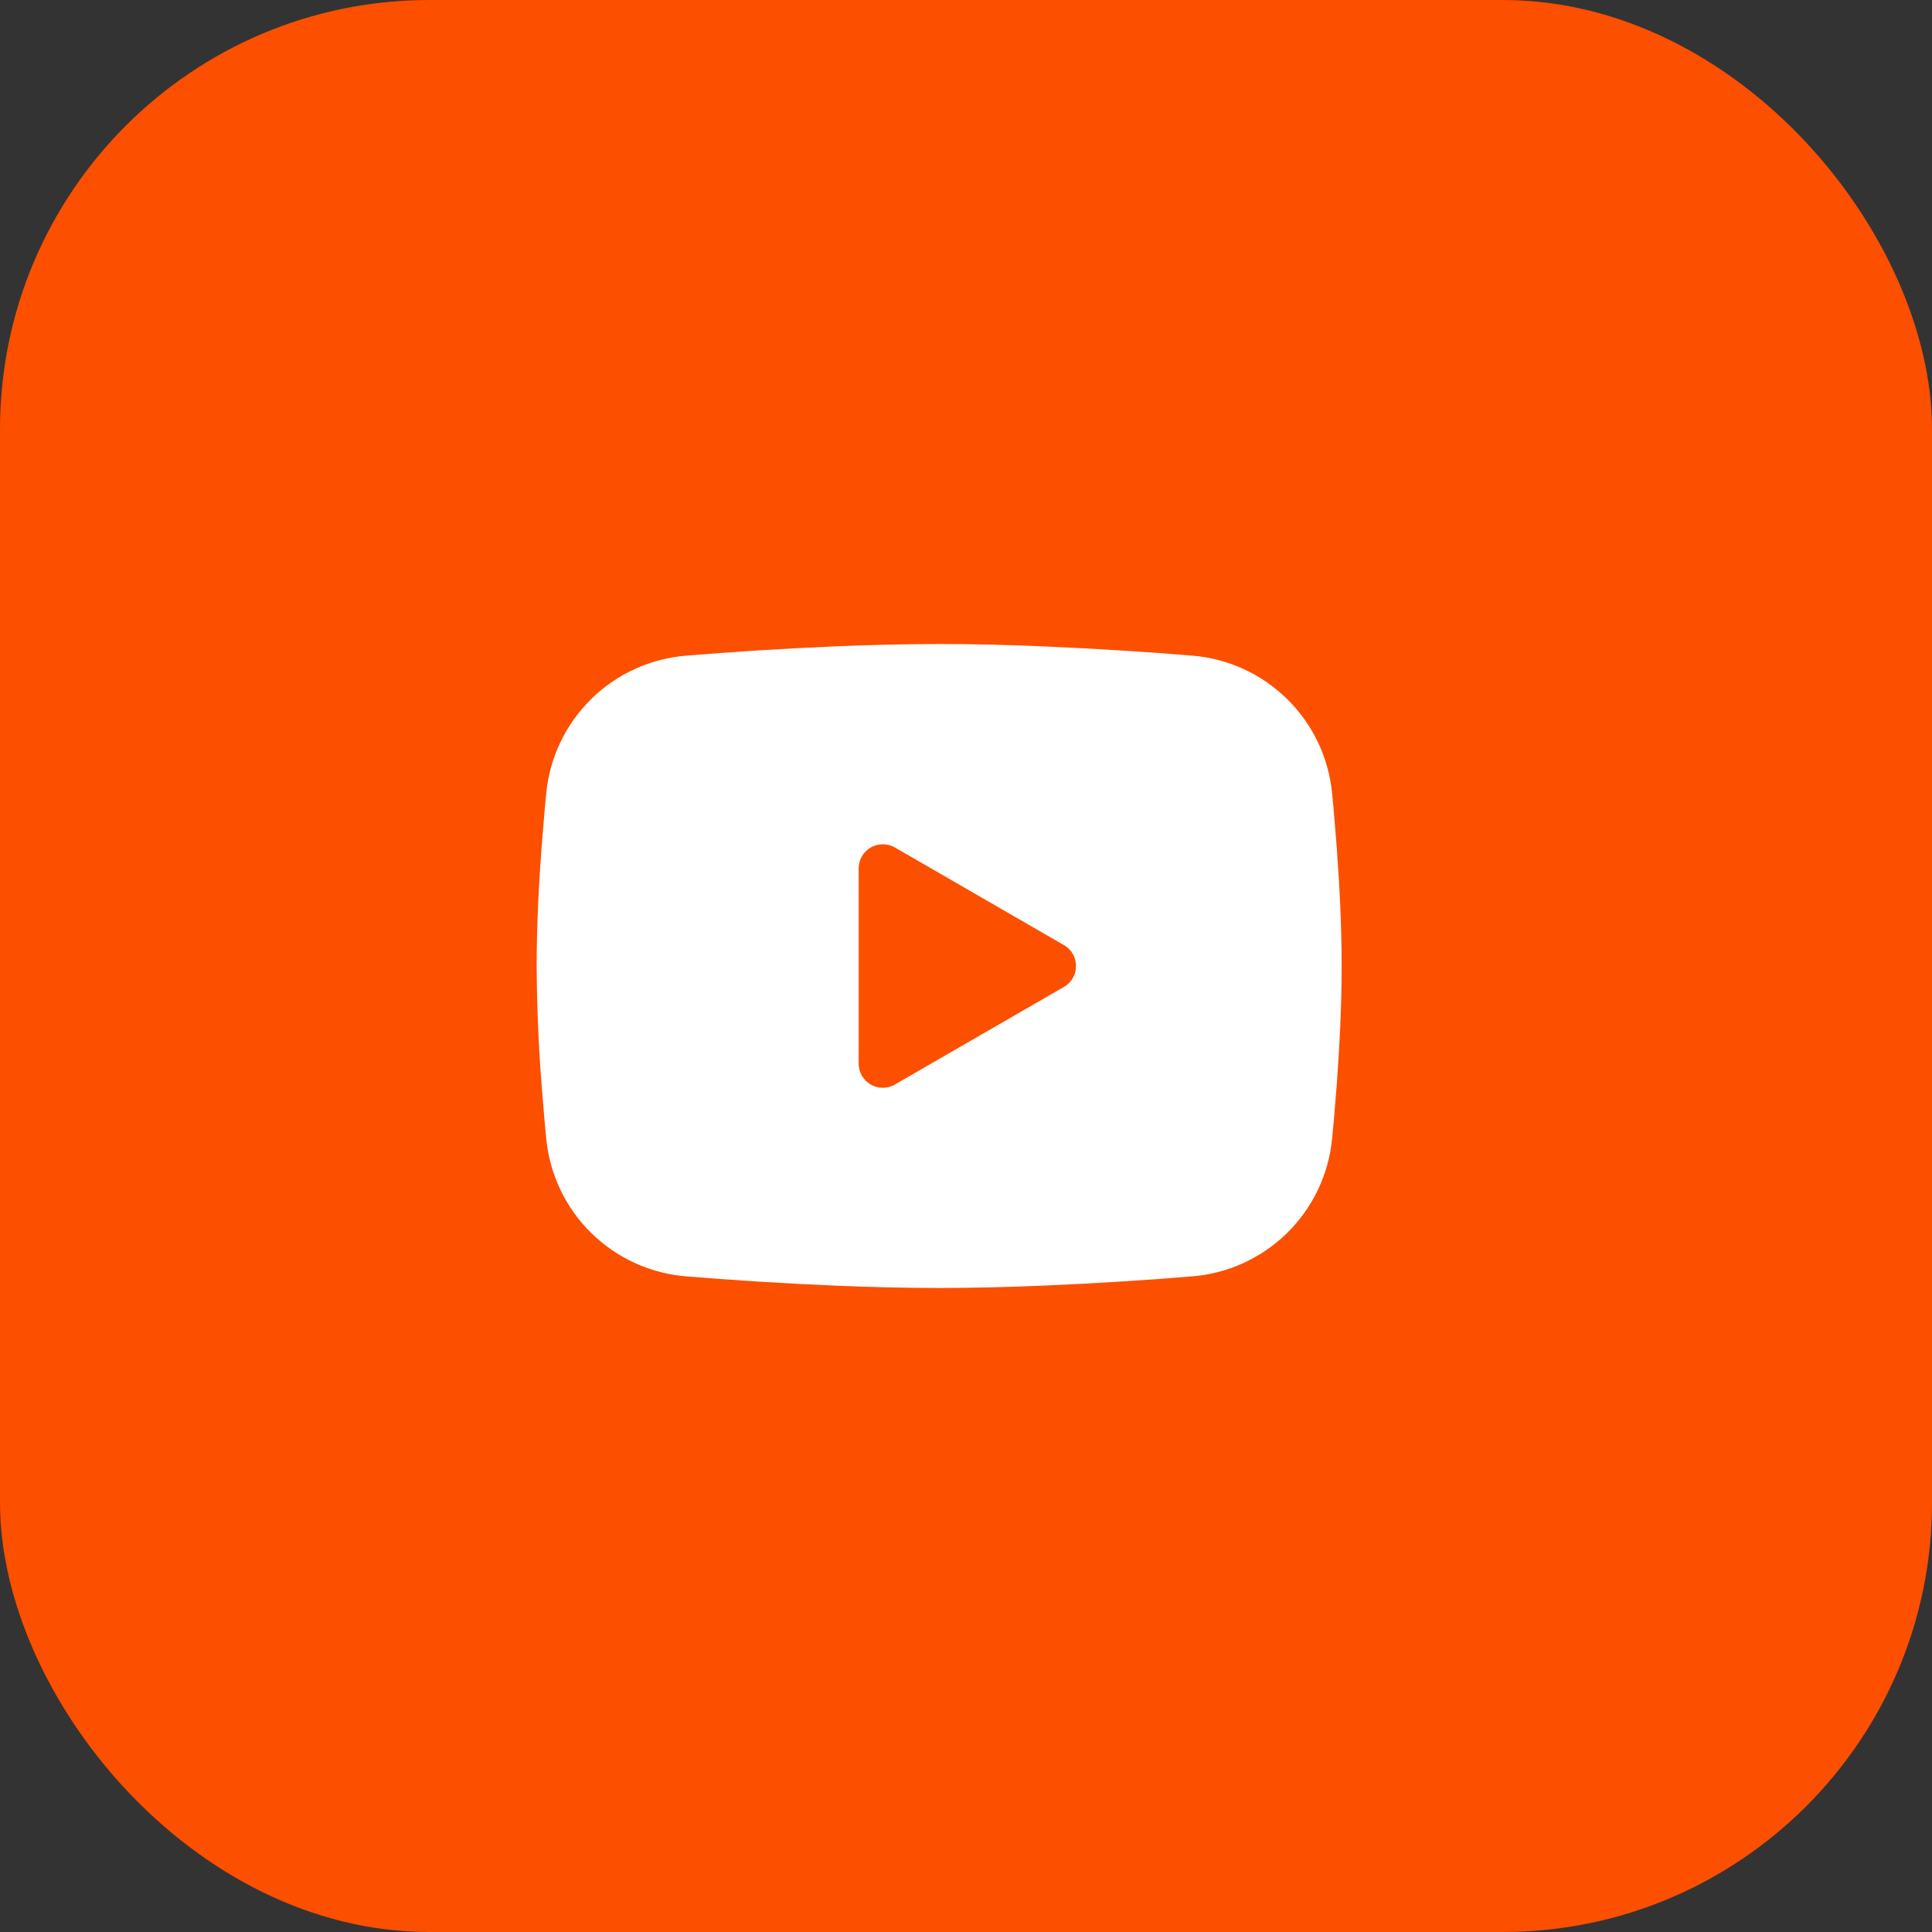 <?xml version="1.0" encoding="UTF-8"?> <svg xmlns="http://www.w3.org/2000/svg" width="18" height="18" viewBox="0 0 18 18" fill="none"><rect x="0" y="0" width="18" height="18" fill="#333333" stroke="none"/><rect width="18" height="18" rx="4" fill="#FC4F00"></rect><path fill-rule="evenodd" clip-rule="evenodd" d="M8.75 6C9.071 6 9.399 6.008 9.718 6.022L10.095 6.04L10.455 6.061L10.793 6.084L11.101 6.108C11.435 6.133 11.75 6.276 11.99 6.511C12.23 6.746 12.379 7.058 12.411 7.392L12.426 7.551L12.454 7.892C12.48 8.246 12.5 8.631 12.5 9C12.5 9.369 12.48 9.754 12.454 10.108L12.426 10.449L12.411 10.608C12.379 10.942 12.23 11.254 11.99 11.489C11.75 11.724 11.435 11.867 11.101 11.892L10.793 11.916L10.456 11.939L10.095 11.96L9.718 11.978C9.396 11.992 9.073 11.999 8.75 12C8.427 11.999 8.104 11.992 7.782 11.978L7.405 11.96L7.045 11.939L6.707 11.916L6.399 11.892C6.065 11.867 5.75 11.724 5.51 11.489C5.27 11.254 5.121 10.942 5.089 10.608L5.074 10.449L5.046 10.108C5.017 9.739 5.002 9.37 5 9C5 8.631 5.019 8.246 5.046 7.892L5.074 7.551L5.089 7.392C5.121 7.058 5.27 6.746 5.51 6.511C5.749 6.276 6.064 6.134 6.399 6.108L6.707 6.084L7.044 6.061L7.405 6.04L7.781 6.022C8.104 6.008 8.427 6.001 8.75 6ZM8 8.091V9.909C8 10.083 8.188 10.191 8.338 10.104L9.912 9.195C9.947 9.175 9.975 9.147 9.995 9.113C10.015 9.078 10.025 9.04 10.025 9C10.025 8.96 10.015 8.922 9.995 8.887C9.975 8.853 9.947 8.825 9.912 8.805L8.338 7.896C8.303 7.876 8.264 7.866 8.225 7.866C8.185 7.866 8.147 7.876 8.112 7.896C8.078 7.916 8.05 7.944 8.03 7.978C8.01 8.013 8 8.051 8 8.091V8.091Z" fill="white"></path></svg> 